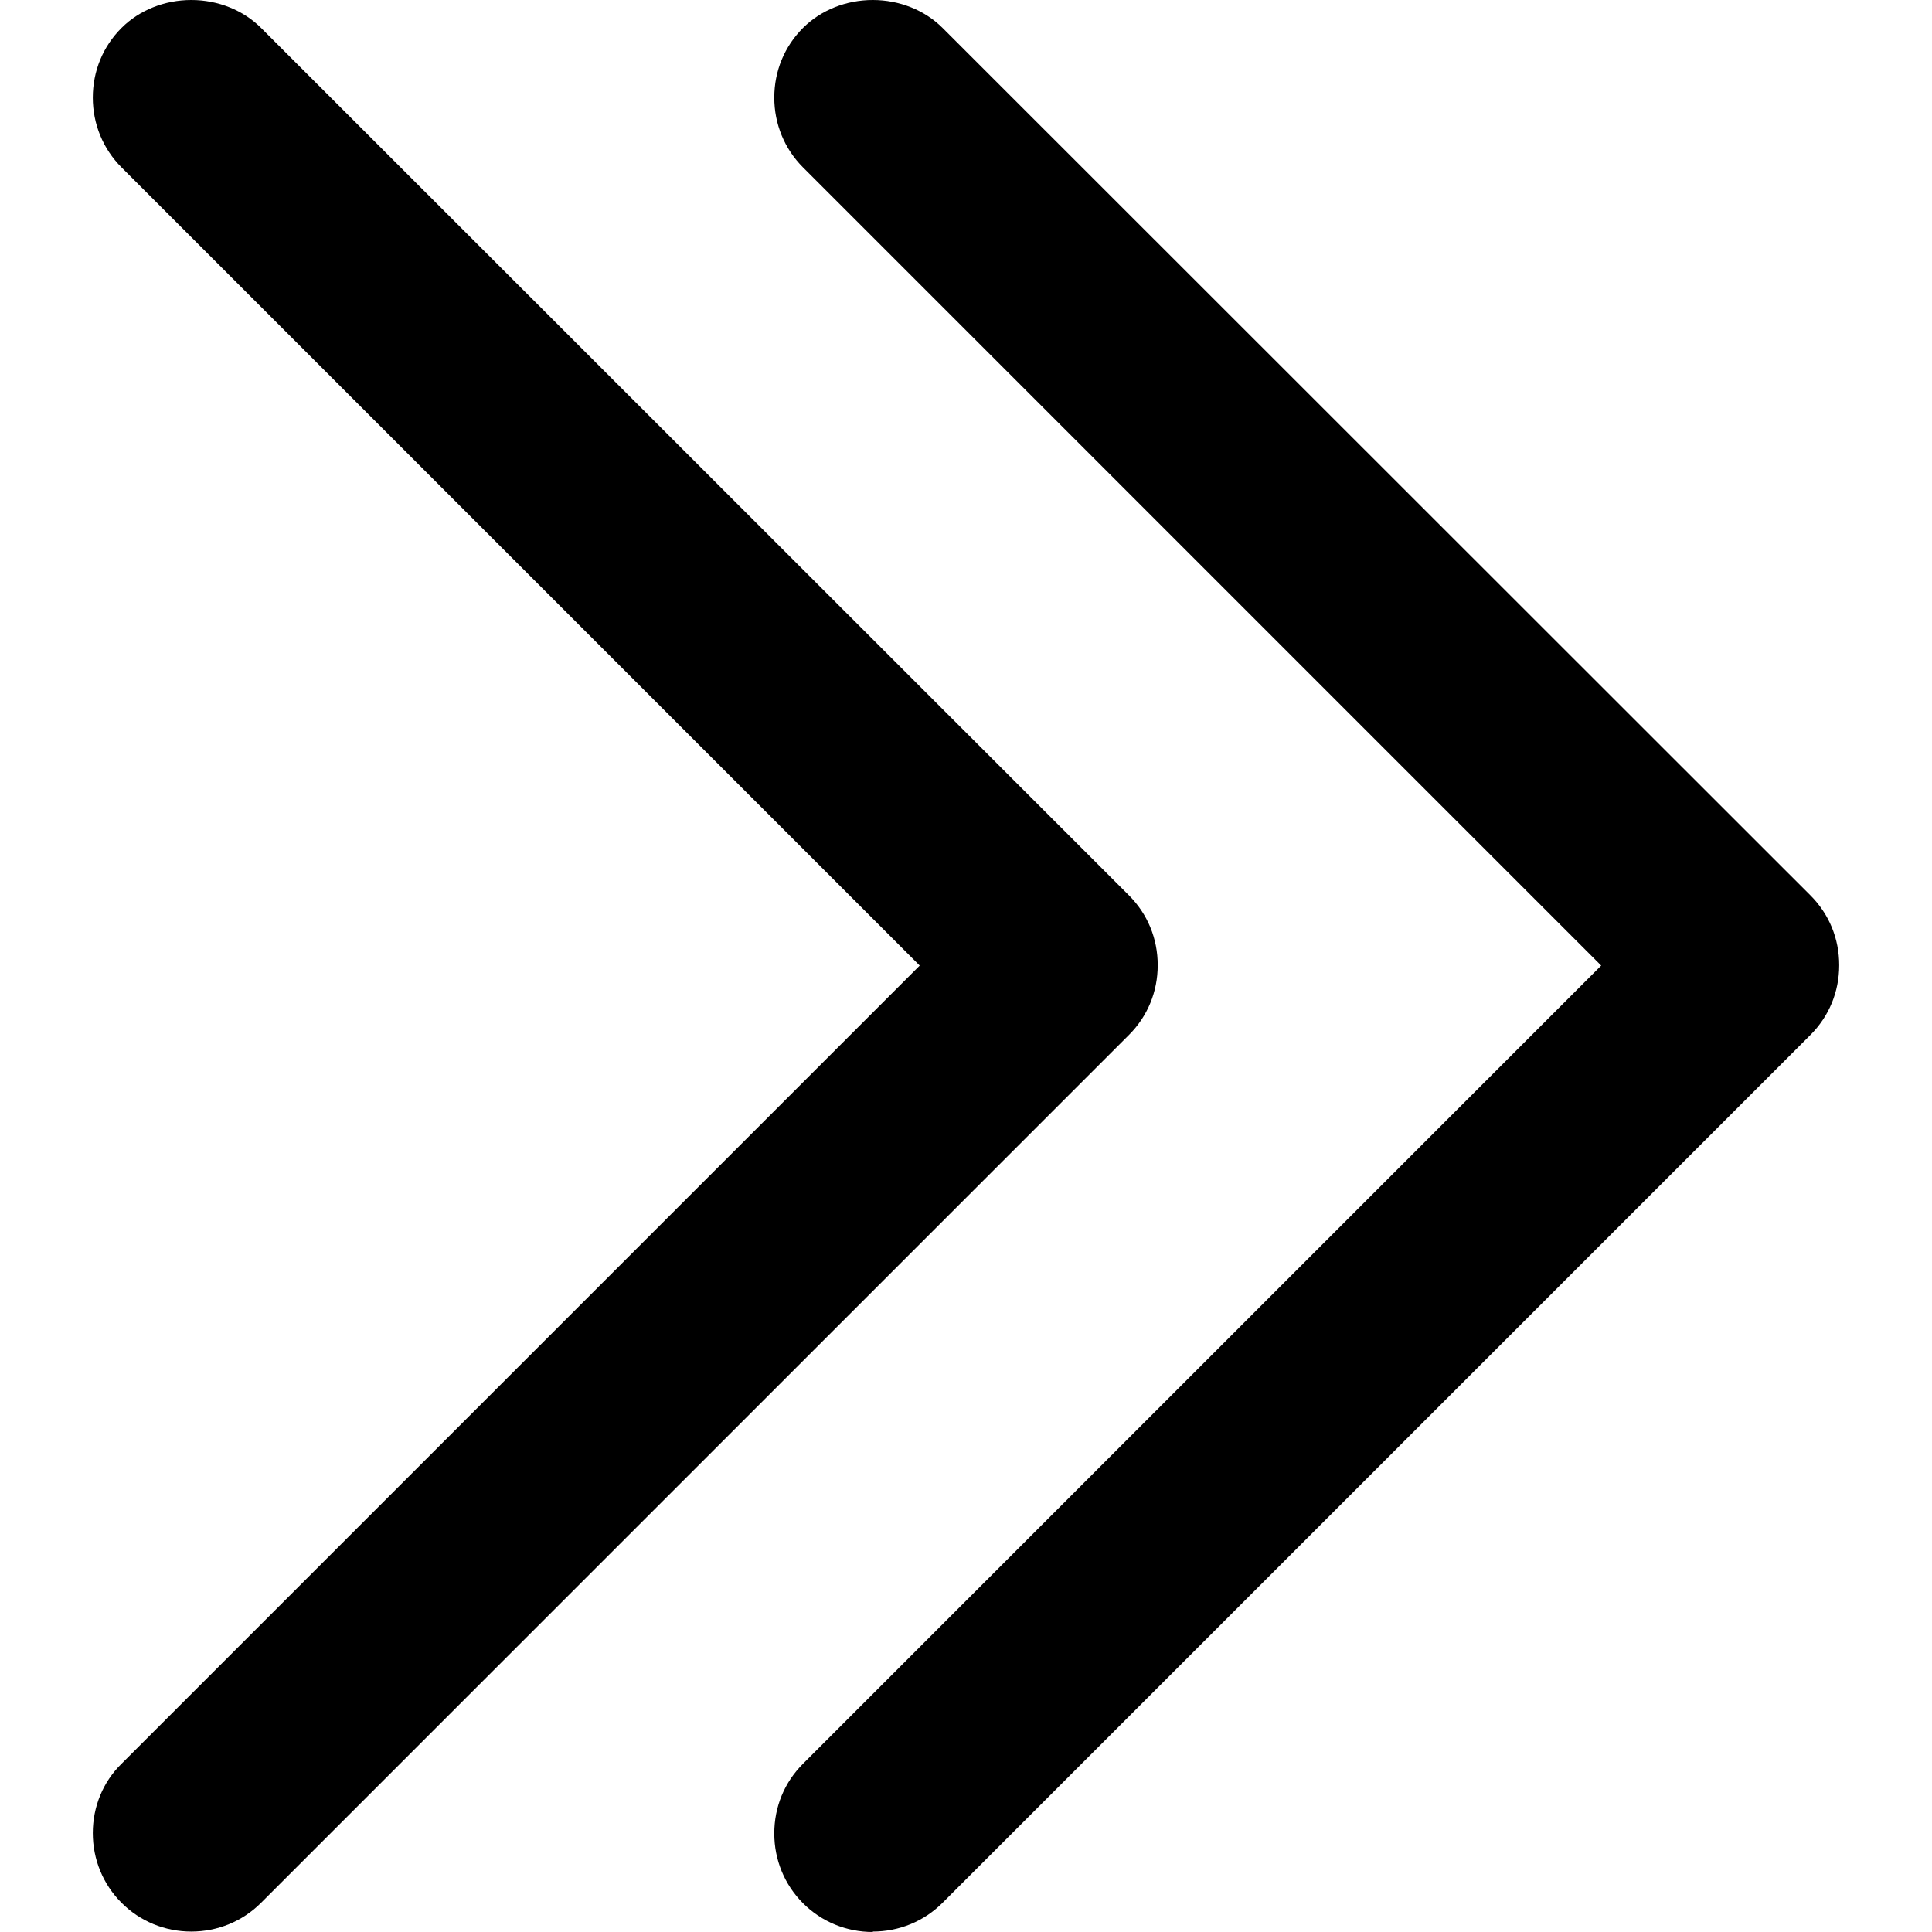<svg xmlns="http://www.w3.org/2000/svg" id="Capa_1" viewBox="0 0 45.7 45.7"><g><g id="Layer_1-2_00000164484971770023856550000012189921653439203263_"><g id="_2x-back-6_00000078043906933246830670000016086299948181277088_"><path d="m20.645 45.69c.62 0 1.21-.24 1.65-.68l20.53-20.53c.44-.44.68-1.02.68-1.65s-.24-1.21-.68-1.65l-20.53-20.52c-.42-.42-1.02-.66-1.65-.66s-1.23.24-1.65.66c-.44.44-.68 1.02-.68 1.65 0 .62.24 1.21.68 1.65l18.88 18.88-18.88 18.88c-.44.44-.68 1.02-.68 1.65 0 .62.24 1.21.68 1.65s1.03.68 1.65.68z"></path><path d="m4.525 45.69c.62 0 1.21-.24 1.65-.68l20.53-20.53c.44-.44.68-1.02.68-1.65s-.24-1.21-.68-1.65l-20.53-20.52c-.42-.42-1.02-.66-1.65-.66s-1.23.24-1.65.66c-.44.44-.68 1.02-.68 1.65 0 .62.24 1.21.68 1.65l18.88 18.88-18.88 18.88c-.44.43-.68 1.02-.68 1.64s.24 1.21.68 1.65 1.03.68 1.65.68z"></path></g></g></g><g></g><g></g><g></g><g></g><g></g><g></g><g></g><g></g><g></g><g></g><g></g><g></g><g></g><g></g><g></g></svg>